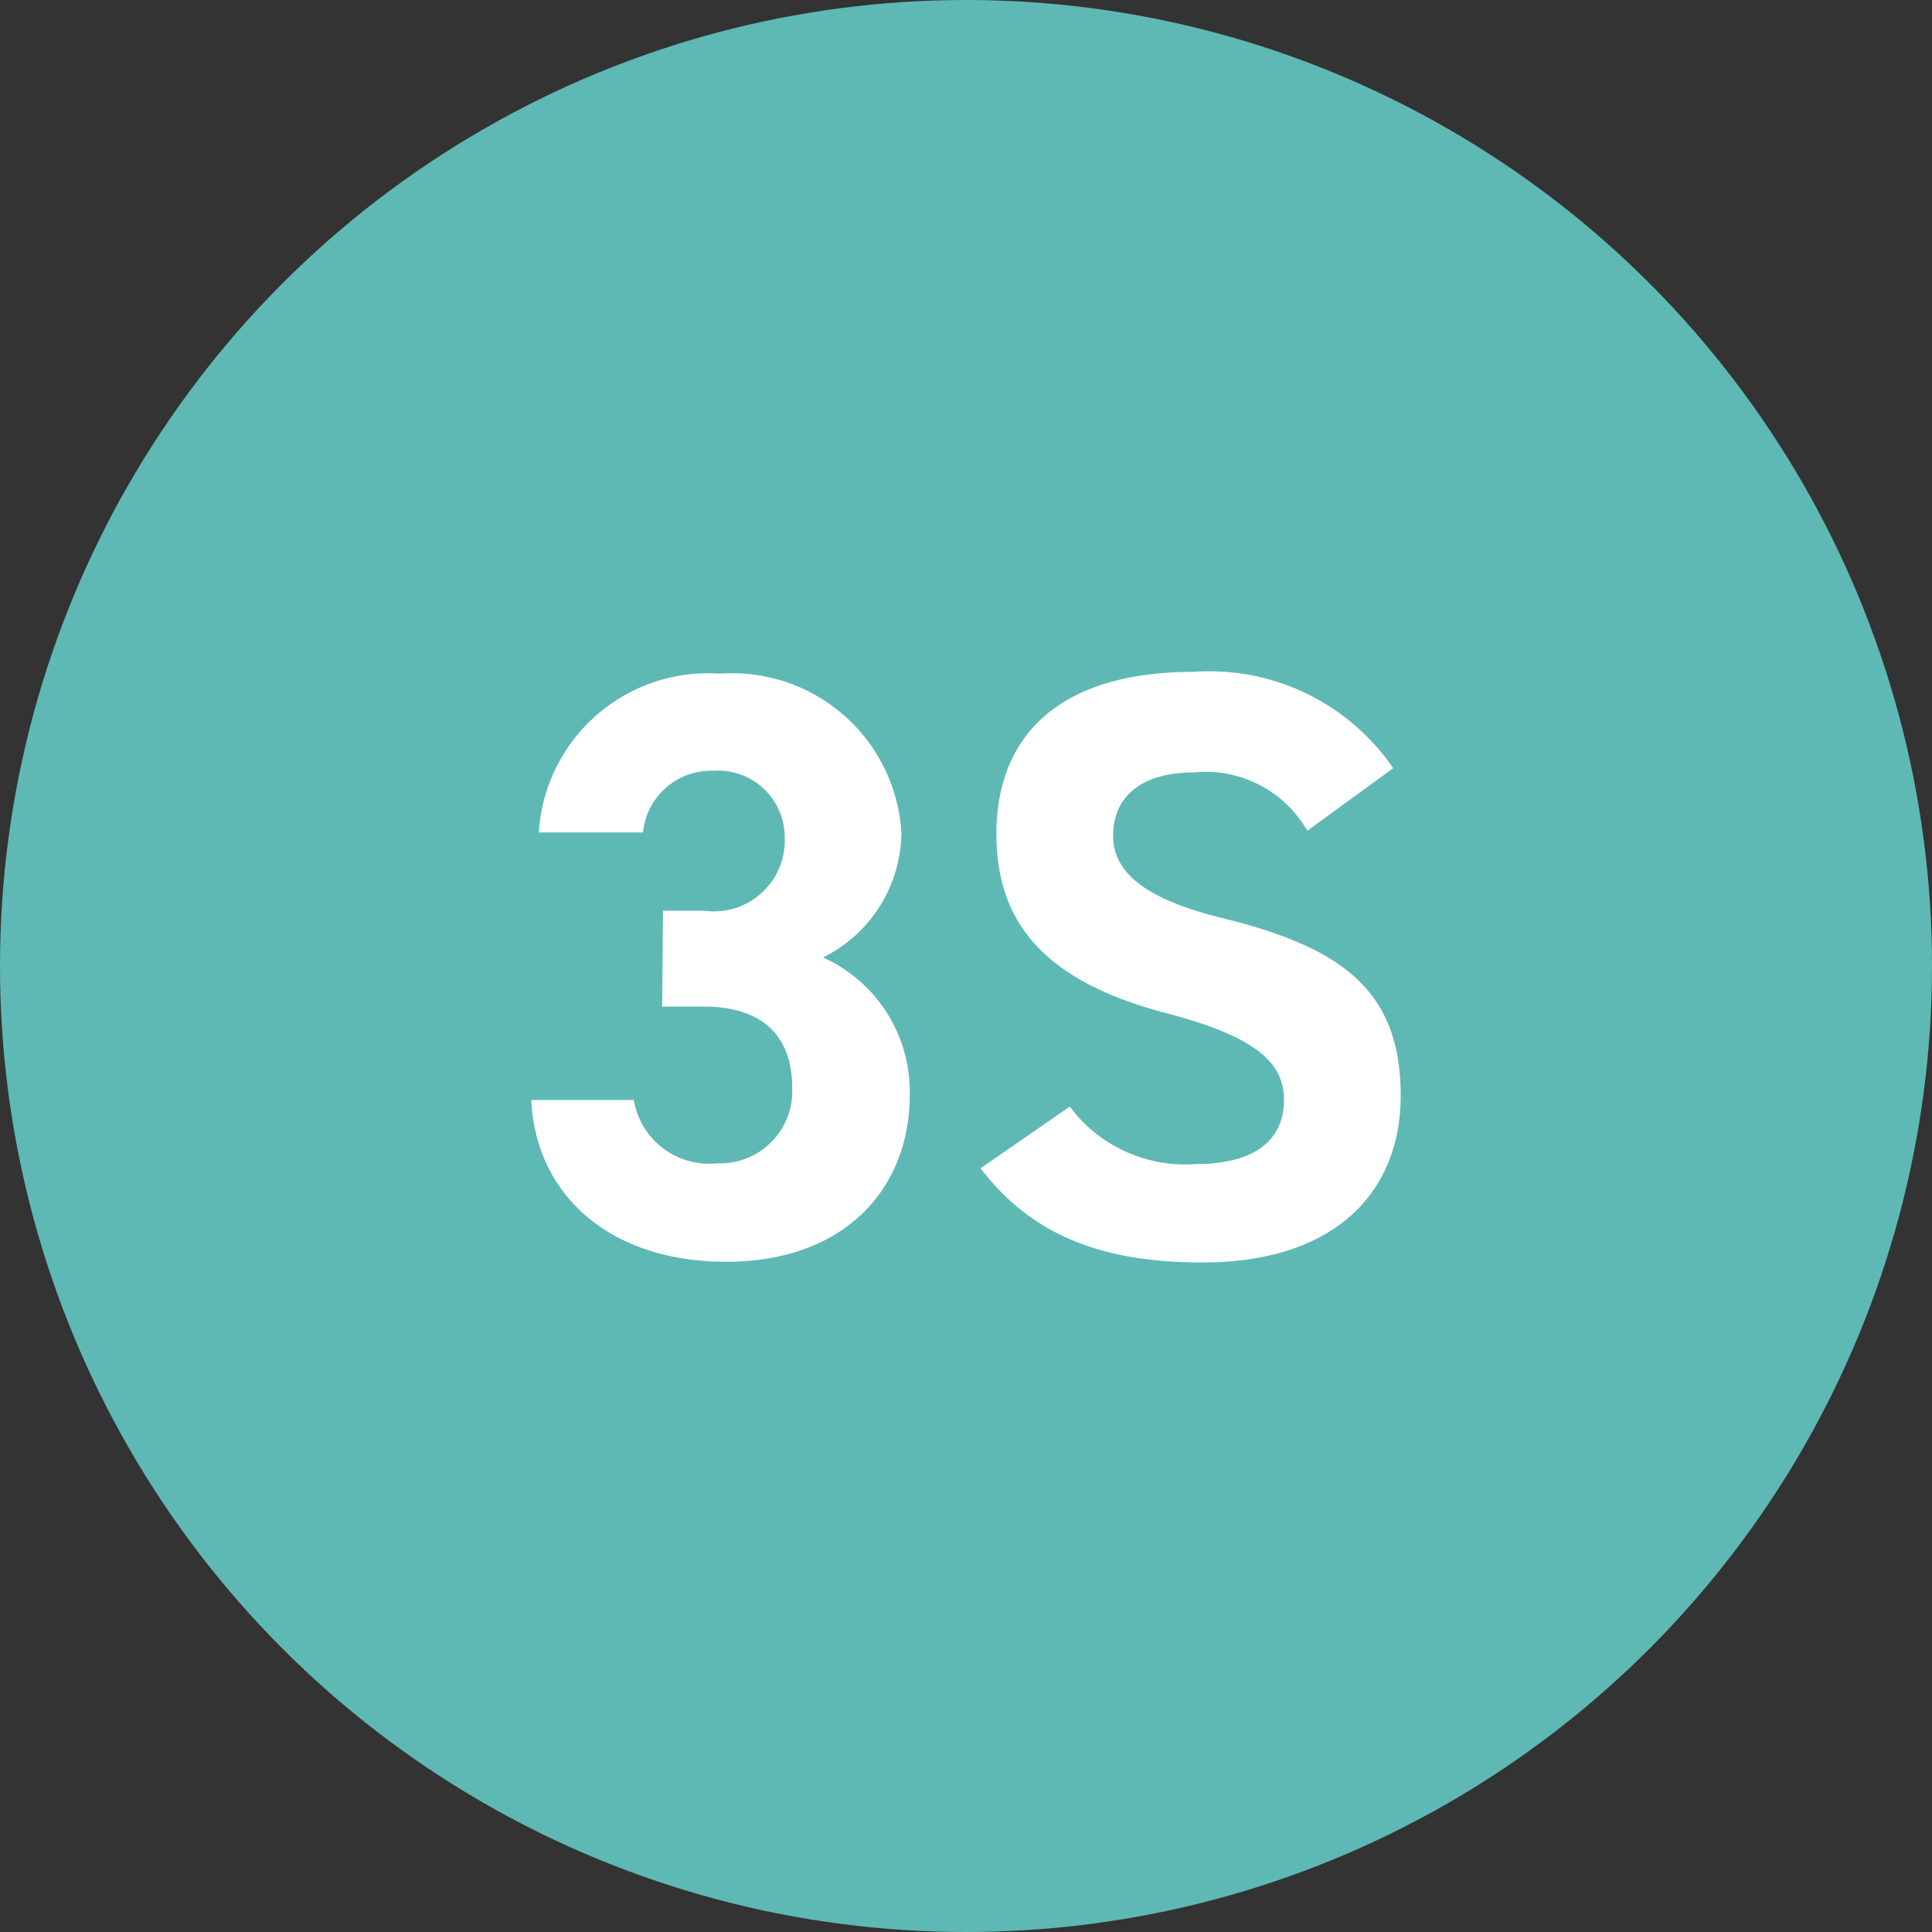 <svg xmlns="http://www.w3.org/2000/svg" width="80" height="80" viewBox="0 0 80 80"><rect x="0" y="0" width="80" height="80" fill="#333333" stroke="none"/><g transform="translate(-340 -440)"><circle cx="40" cy="40" r="40" transform="translate(340 440)" fill="#5eb9b5"/><g transform="translate(354.68 456.934)"><path d="M12.773,20.748H14.5a2.934,2.934,0,0,0,3.314-3.037,2.761,2.761,0,0,0-2.968-2.761,2.83,2.83,0,0,0-2.9,2.554H7.631a7.024,7.024,0,0,1,7.49-6.575A7.024,7.024,0,0,1,22.645,17.5,5.833,5.833,0,0,1,19.4,22.681a6.092,6.092,0,0,1,3.59,5.7c0,3.866-2.692,6.9-7.593,6.9s-7.9-2.83-8.077-6.7h4.245a3.158,3.158,0,0,0,3.452,2.623,2.986,2.986,0,0,0,3.106-3.141c0-2.105-1.208-3.348-3.659-3.348H12.739Z" transform="translate(0 0.032)" fill="#fff"/><path d="M31.63,17.466a4.849,4.849,0,0,0-4.694-2.416c-2.174,0-3.348,1-3.348,2.623s1.519,2.692,4.694,3.452c4.97,1.243,7.214,3.106,7.214,7.317,0,3.9-2.623,6.9-8.215,6.9-4.176,0-7.076-1.139-9.181-3.9l3.693-2.554a5.954,5.954,0,0,0,5.177,2.382c2.761,0,3.693-1.208,3.693-2.658s-1-2.589-4.867-3.59c-4.694-1.243-7.041-3.452-7.041-7.421s2.485-6.713,8.146-6.713a9.216,9.216,0,0,1,8.284,3.987Z" transform="translate(7.824 0)" fill="#fff"/></g></g></svg>